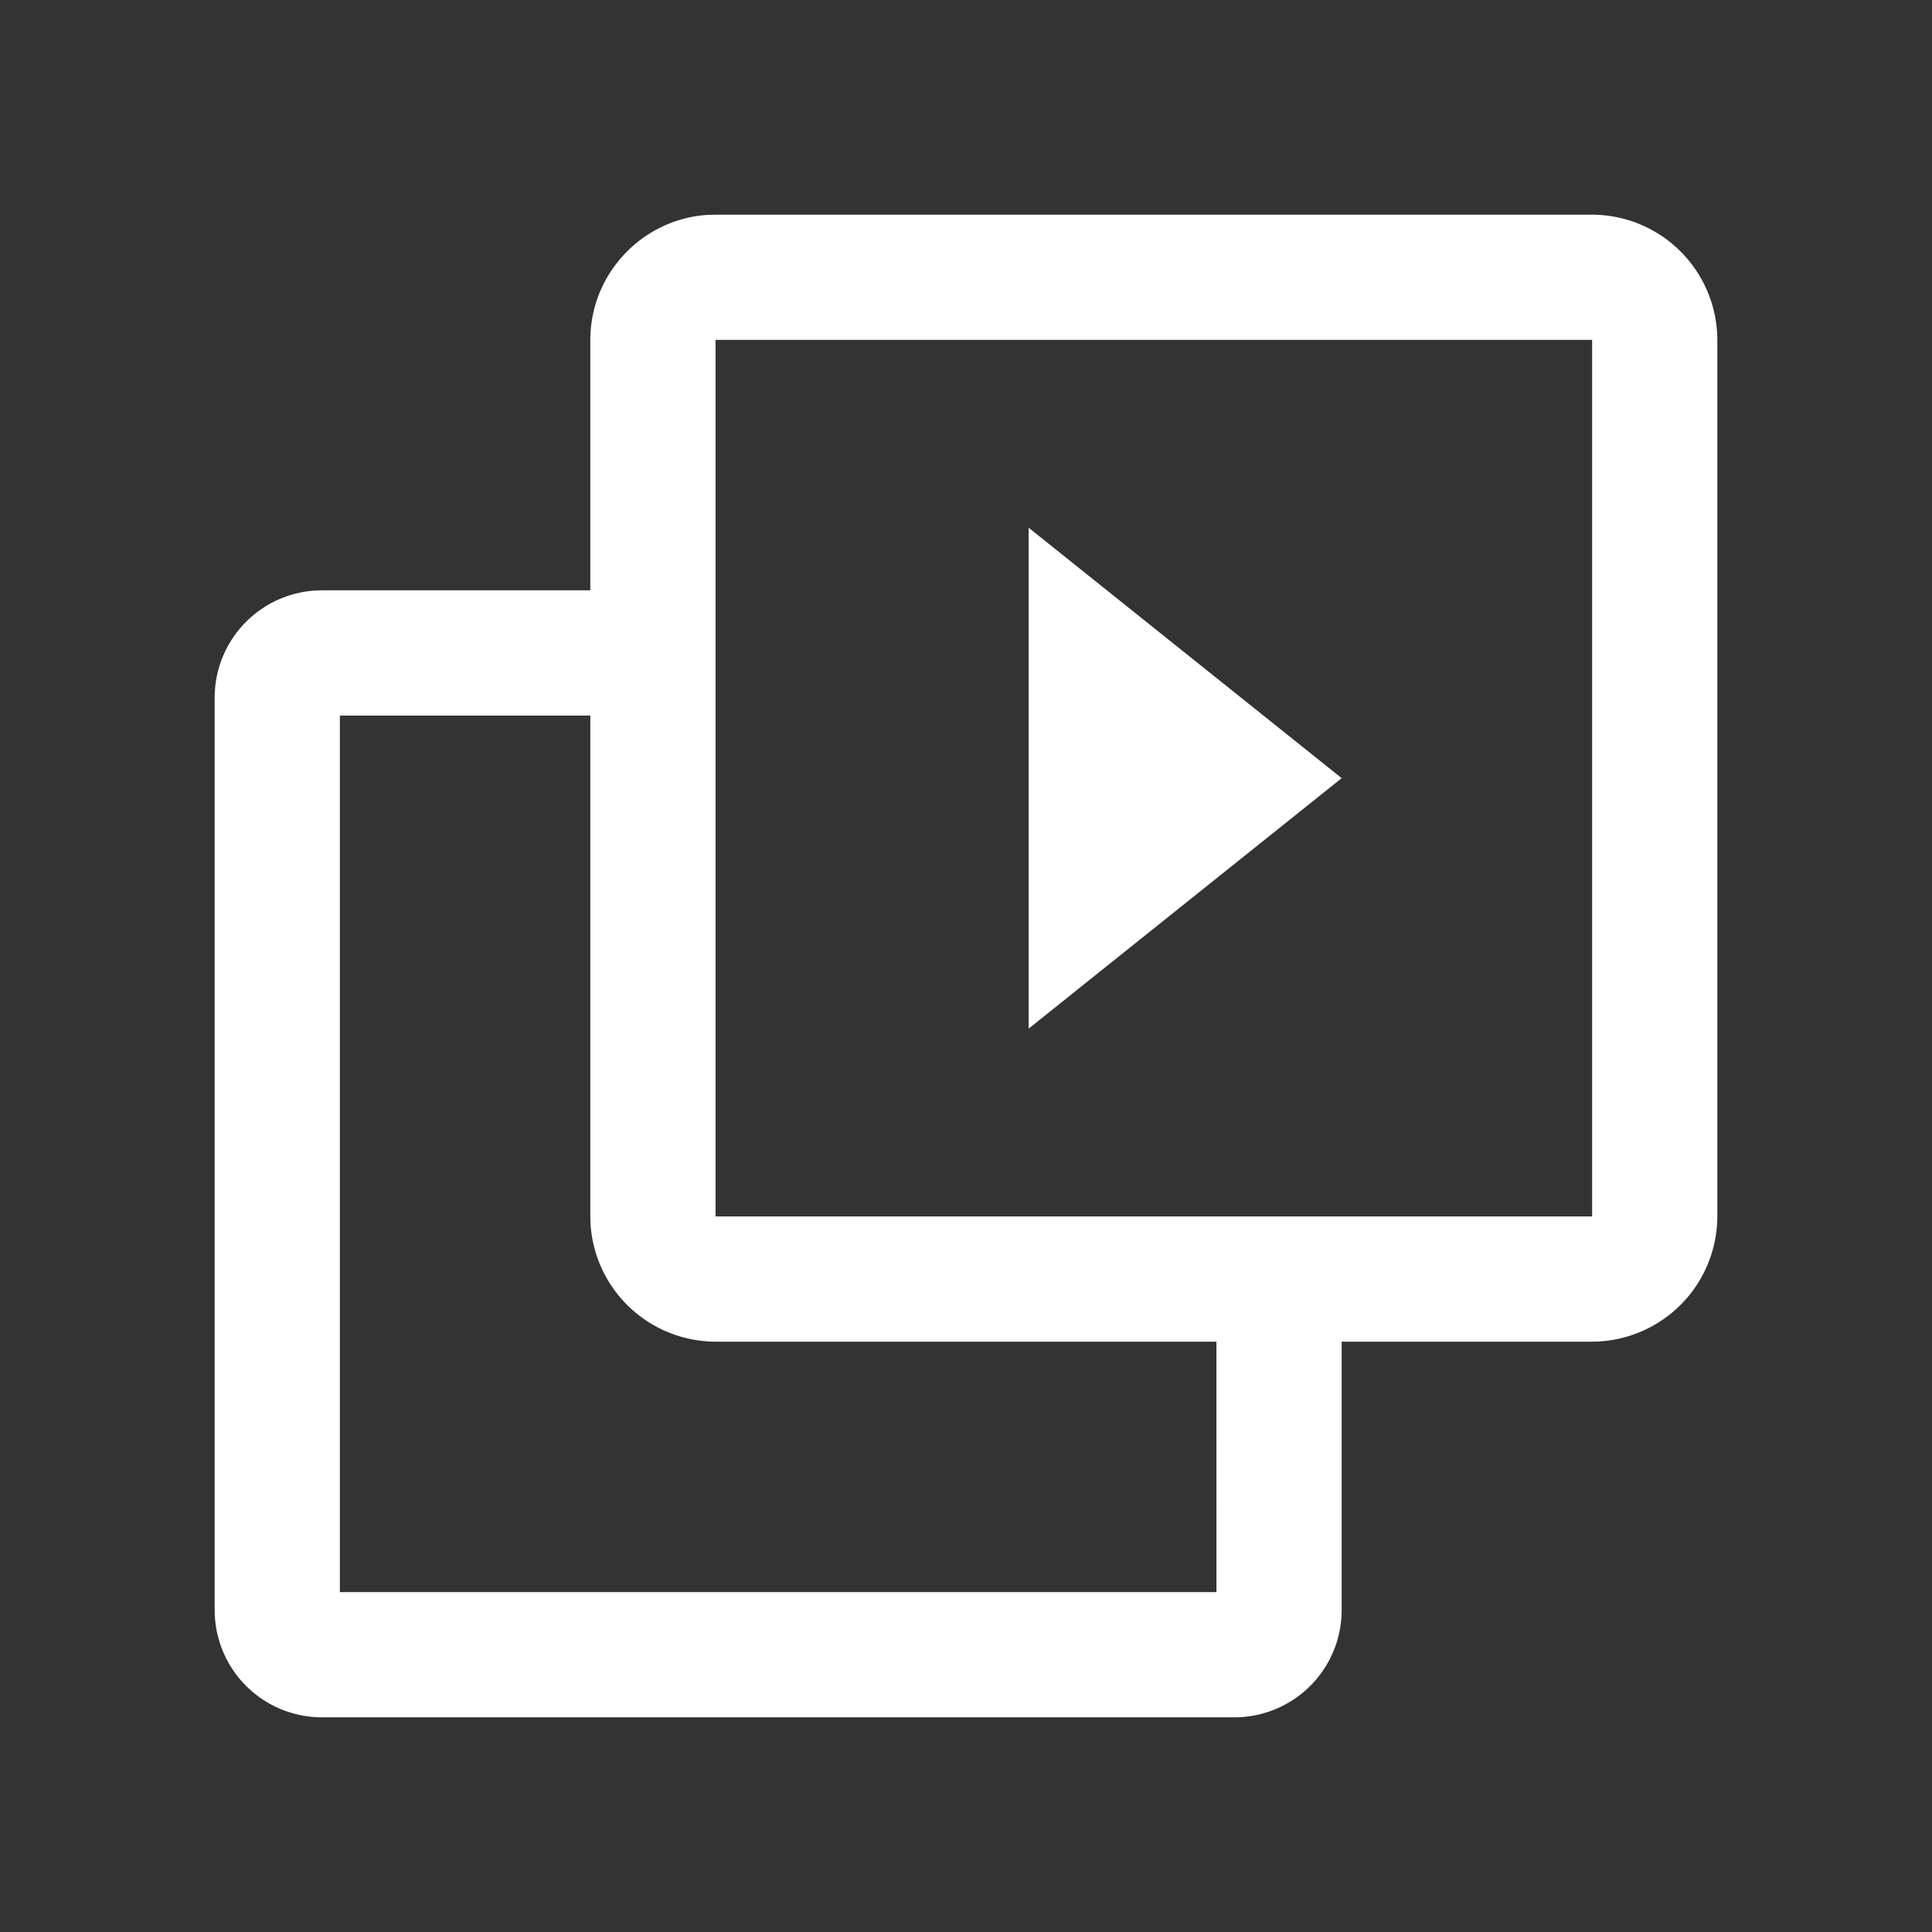 <svg width="36" height="36" xmlns="http://www.w3.org/2000/svg"><rect width="100%" height="100%" fill="#333333" stroke="none"/><g fill="none" fill-rule="evenodd"><path d="M0 0h36v36H0z"/><path d="M29.667 4A2.34 2.34 0 0132 6.333v16.334A2.34 2.34 0 0129.667 25H25v5.005A2 2 0 0123.005 32H5.995A2 2 0 014 30.005v-17.01A2 2 0 015.995 11H11V6.333c0-1.23.964-2.245 2.174-2.328l.16-.005zM11 13.333H6.333v16.334h16.334L22.666 25h-9.333a2.341 2.341 0 01-2.328-2.174l-.005-.16v-9.333zm18.667-7H13.333v16.334h16.334V6.333zm-10.5 3.5L25 14.5l-5.833 4.667V9.833z" fill="#FFF" fill-rule="nonzero"/></g></svg>